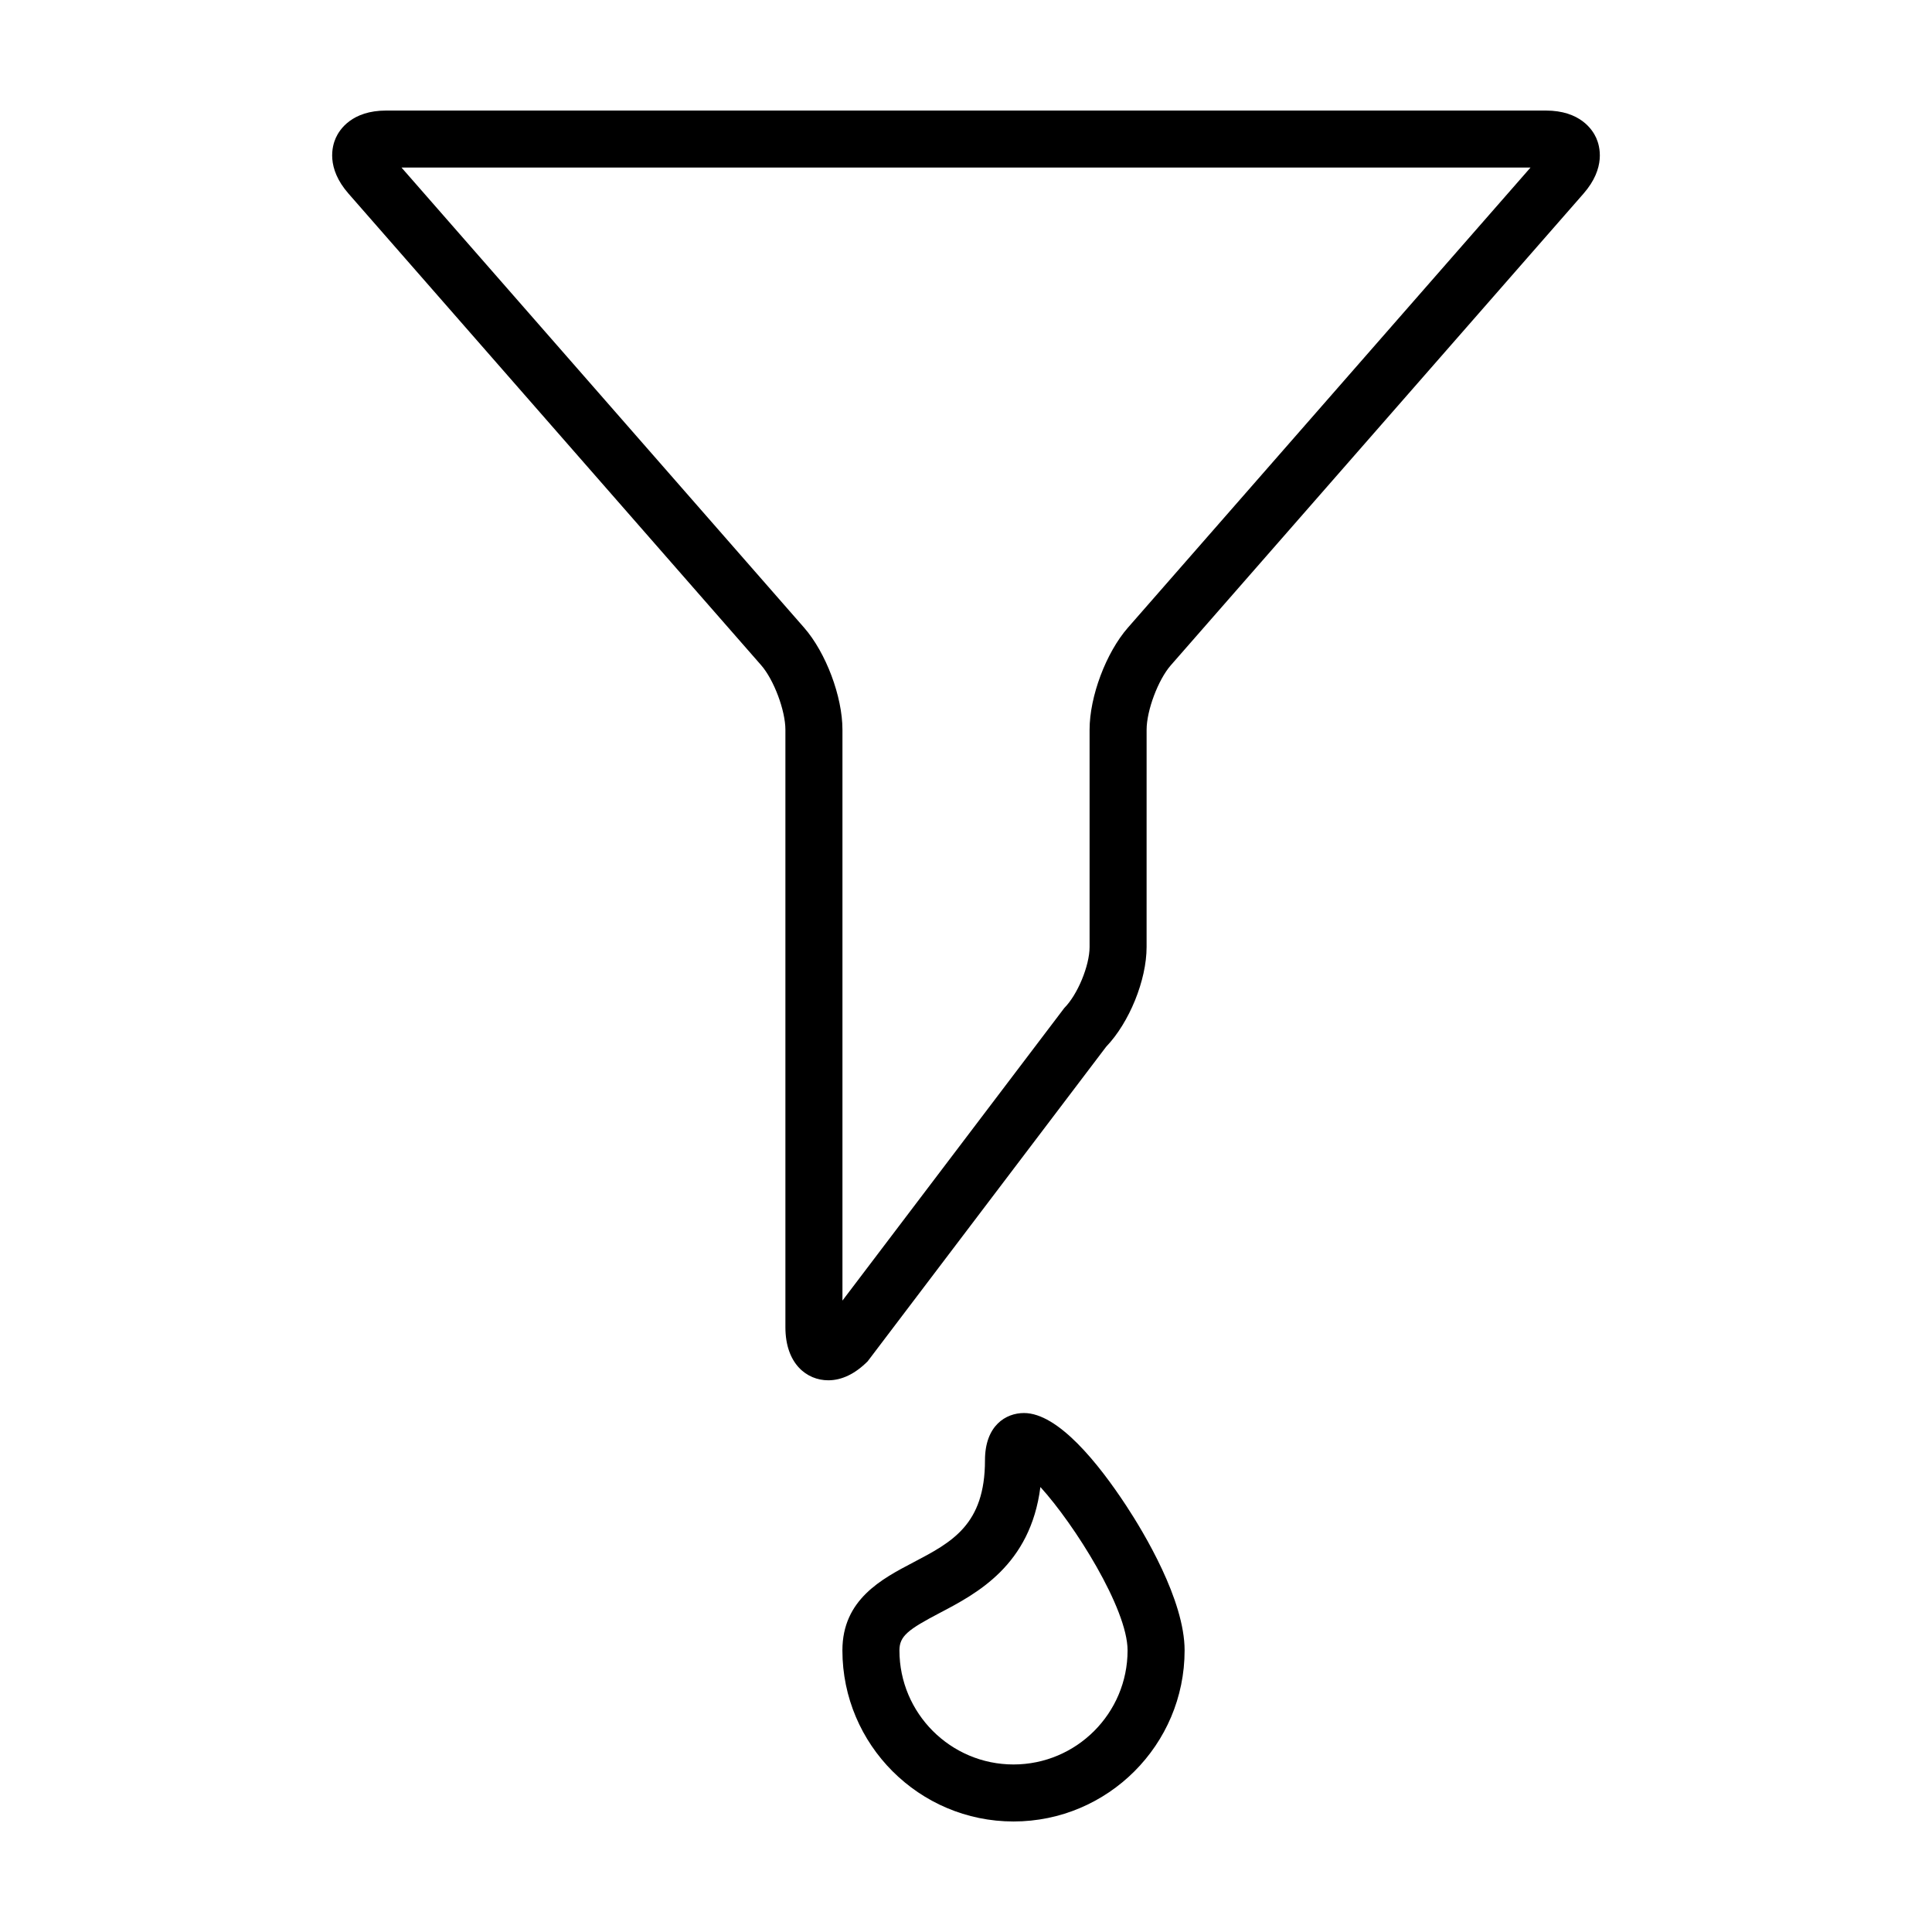 <?xml version="1.0" encoding="UTF-8"?>
<!-- Uploaded to: ICON Repo, www.svgrepo.com, Generator: ICON Repo Mixer Tools -->
<svg fill="#000000" width="800px" height="800px" version="1.1" viewBox="144 144 512 512" xmlns="http://www.w3.org/2000/svg">
 <g>
  <path d="m363.48 509.79c-5.648 0-11.34-4.348-11.34-14.062v-158.34c0-5.109-3.062-13.254-6.422-17.098l-109.36-124.98c-5.984-6.832-4.336-12.621-3.356-14.793 0.98-2.172 4.258-7.219 13.34-7.219h307.32c9.082 0 12.352 5.047 13.336 7.219s2.629 7.961-3.352 14.797l-109.36 124.98c-3.367 3.844-6.422 11.992-6.422 17.098l-0.004 57.578c0 8.777-4.578 20.027-10.727 26.441l-63.191 83.352c-3.336 3.336-6.856 5.031-10.465 5.031zm-113.08-321.39 106.69 121.93c5.793 6.621 10.168 18.246 10.168 27.051v151.29l58.805-77.555c3.5-3.5 6.688-11.203 6.688-16.156v-57.582c0-8.797 4.367-20.43 10.168-27.051l106.69-121.93z"/>
  <path d="m412.59 626.71c-25 0-45.344-20.34-45.344-45.344 0-13.473 10.422-18.934 18.797-23.32 10.188-5.34 18.988-9.949 18.988-27.059 0-9.238 5.562-12.52 10.332-12.52 9.059 0 19.734 13.352 27.094 24.551 4.652 7.078 15.477 24.996 15.477 38.352 0 25.004-20.34 45.34-45.344 45.34zm7.125-88.637c-2.644 20.777-16.902 28.25-26.656 33.363-8.414 4.41-10.699 6.144-10.699 9.934 0 16.672 13.559 30.23 30.23 30.23s30.23-13.559 30.23-30.23c0-11.066-14.133-33.453-23.105-43.297z"/>
 </g>
</svg>